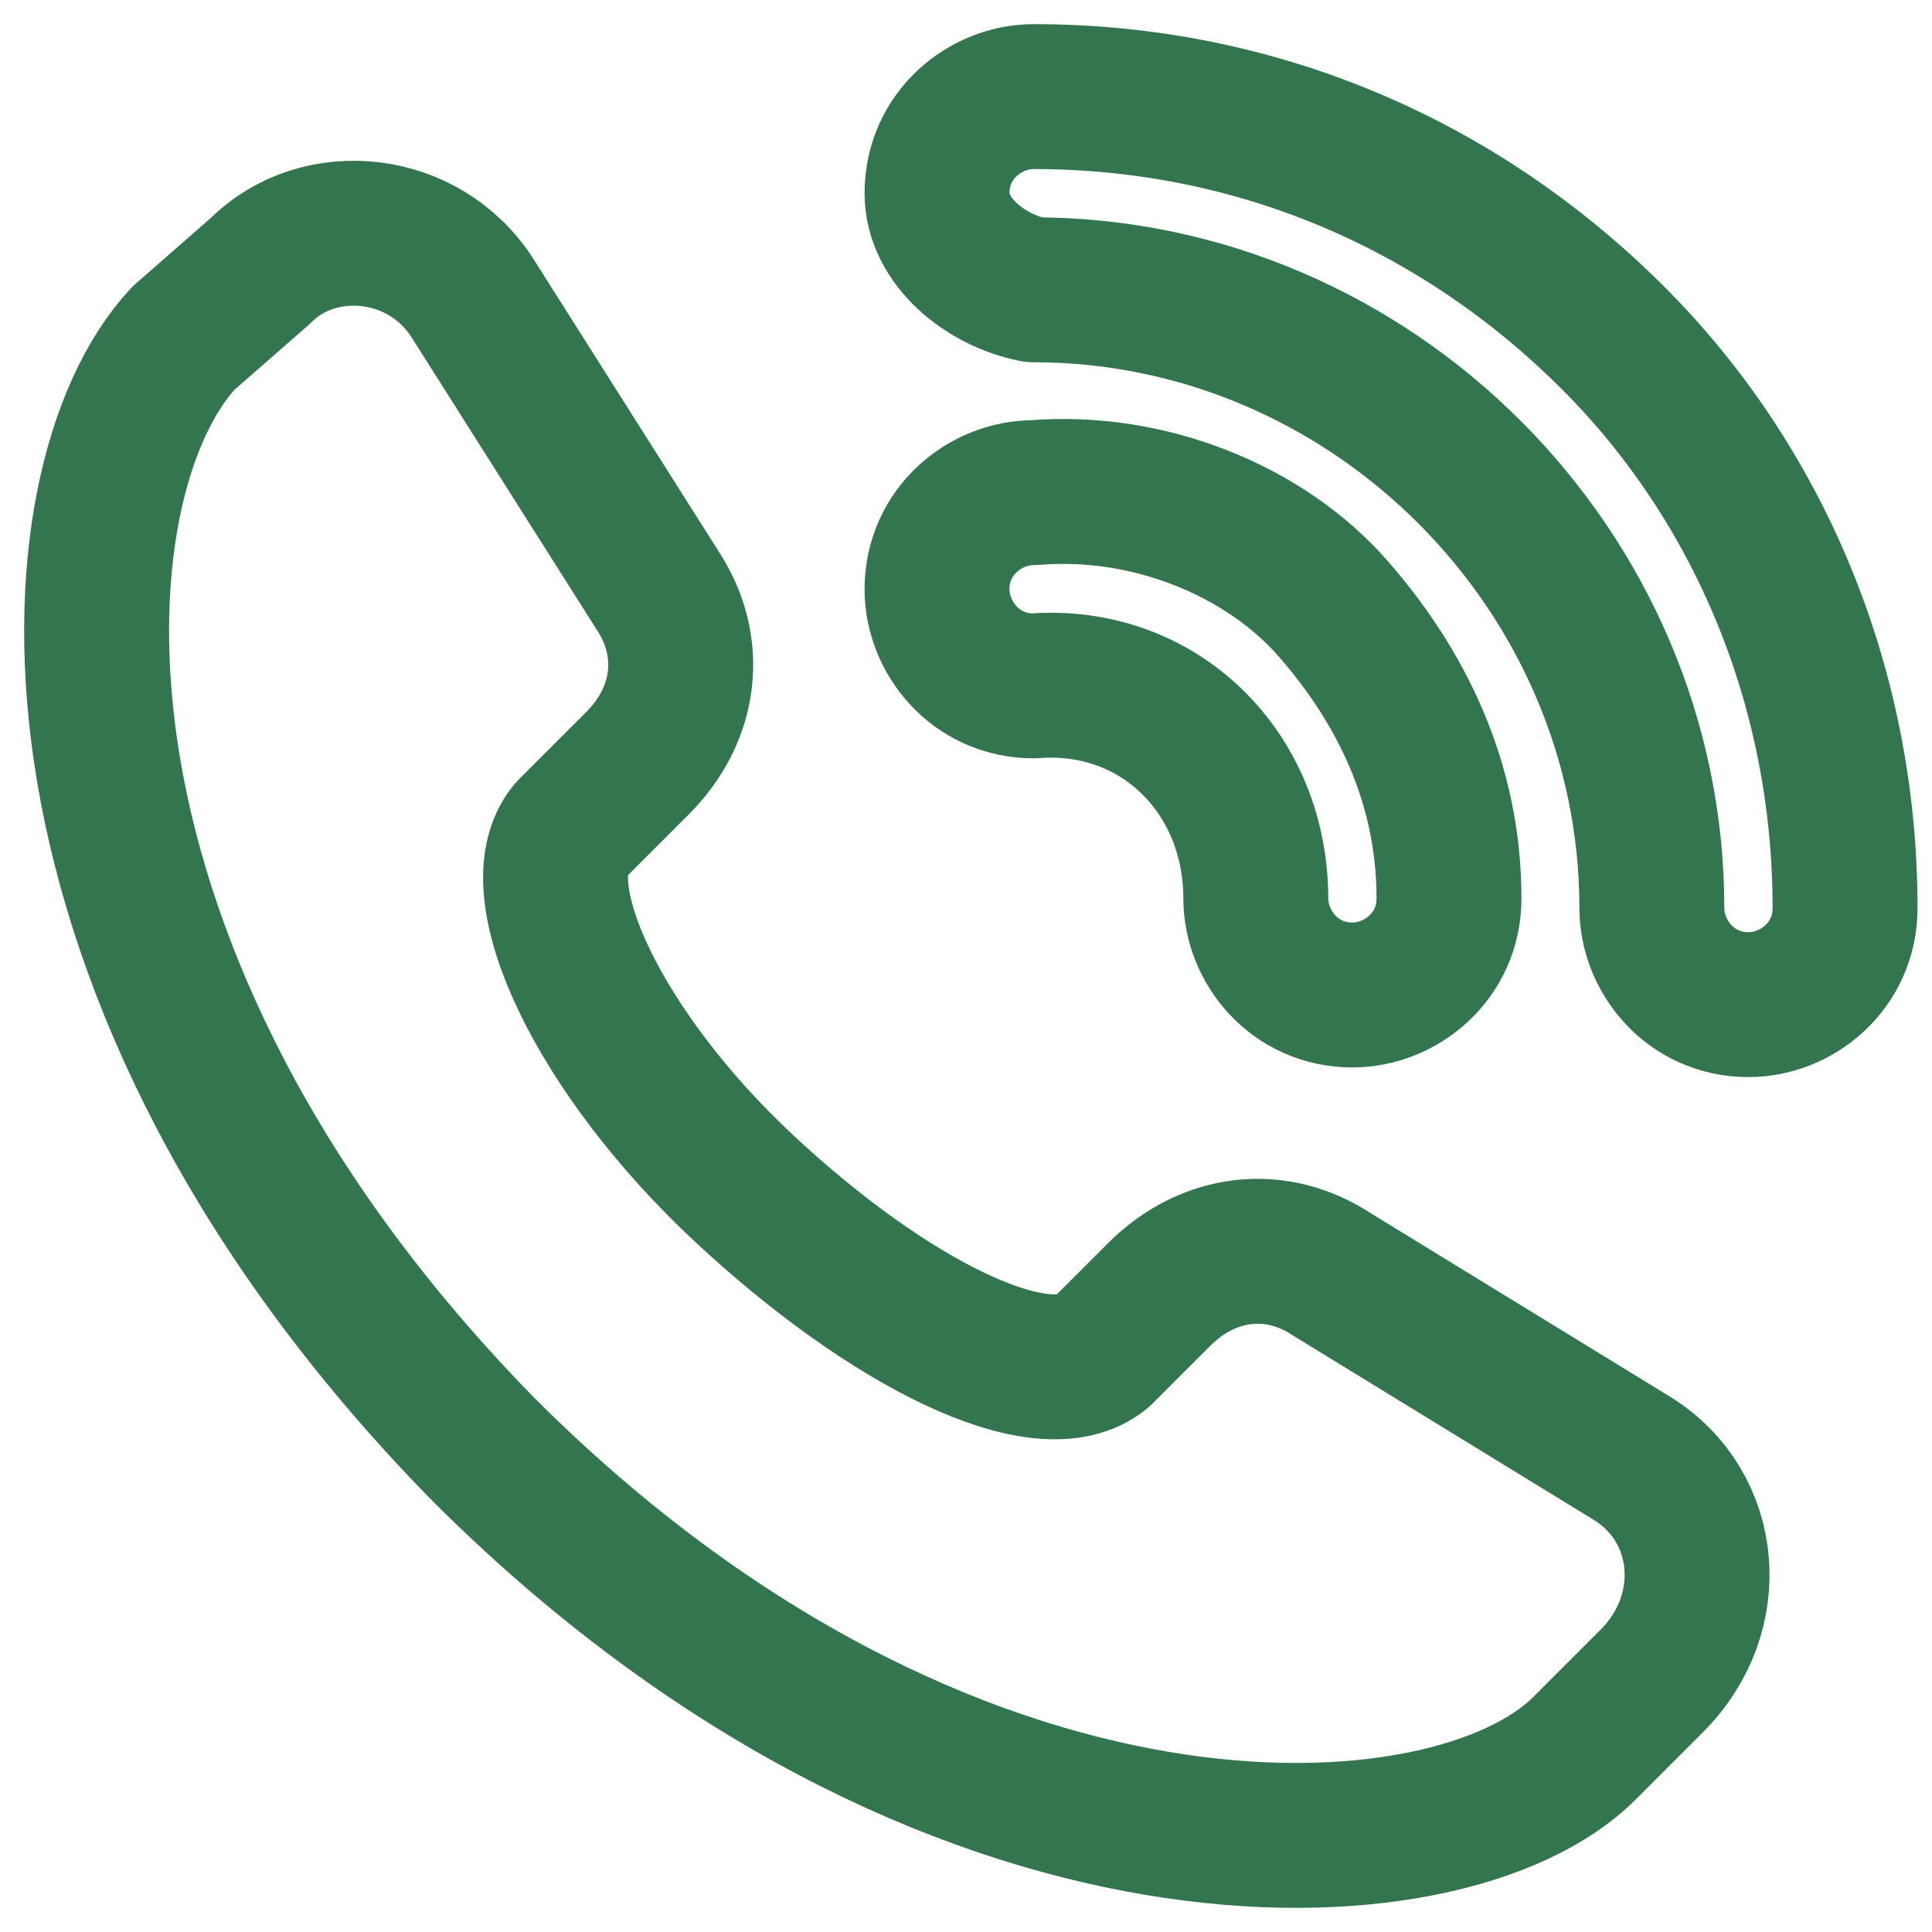 <?xml version="1.0" encoding="utf-8"?>
<!-- Generator: Adobe Illustrator 28.0.0, SVG Export Plug-In . SVG Version: 6.00 Build 0)  -->
<svg version="1.1" id="_圖層_2" xmlns="http://www.w3.org/2000/svg" xmlns:xlink="http://www.w3.org/1999/xlink" x="0px" y="0px"
	 viewBox="0 0 20 20" style="enable-background:new 0 0 20 20;" xml:space="preserve">
<style type="text/css">
	.st0{fill:none;stroke:#33754F;stroke-width:1.5;stroke-linecap:round;stroke-linejoin:round;stroke-miterlimit:10;}
</style>
<g id="_內容">
	<g>
		<path class="st0" d="M16.9,15.1l-3.1-1.9c-0.6-0.4-1.3-0.3-1.8,0.2L11.4,14l0,0l0,0c-0.6,0.5-2.2-0.3-3.7-1.7S5.4,9.2,5.9,8.6l0,0
			l0,0l0.7-0.7c0.5-0.5,0.6-1.2,0.2-1.8L4.9,3.1C4.4,2.3,3.3,2.2,2.7,2.8L1.9,3.5C0.5,5,0.2,10.1,5,15c4.8,4.8,10,4.5,11.4,3.1
			l0.7-0.7C17.8,16.7,17.7,15.6,16.9,15.1z"/>
		<path class="st0" d="M10.7,5.1c-0.5,0-1,0.4-1,1c0,0.5,0.4,1,1,1C12,7,13,8,13,9.3c0,0.5,0.4,1,1,1c0.5,0,1-0.4,1-1
			c0-1.2-0.5-2.2-1.2-3S11.9,5,10.7,5.1L10.7,5.1z"/>
		<path class="st0" d="M10.7,3c3.5,0,6.4,2.9,6.4,6.4c0,0.5,0.4,1,1,1c0.5,0,1-0.4,1-1c0-2.3-0.9-4.4-2.4-5.9C15.1,1.9,13,1,10.7,1
			c-0.5,0-1,0.4-1,1C9.7,2.5,10.2,2.9,10.7,3L10.7,3z"/>
	</g>
</g>
</svg>
